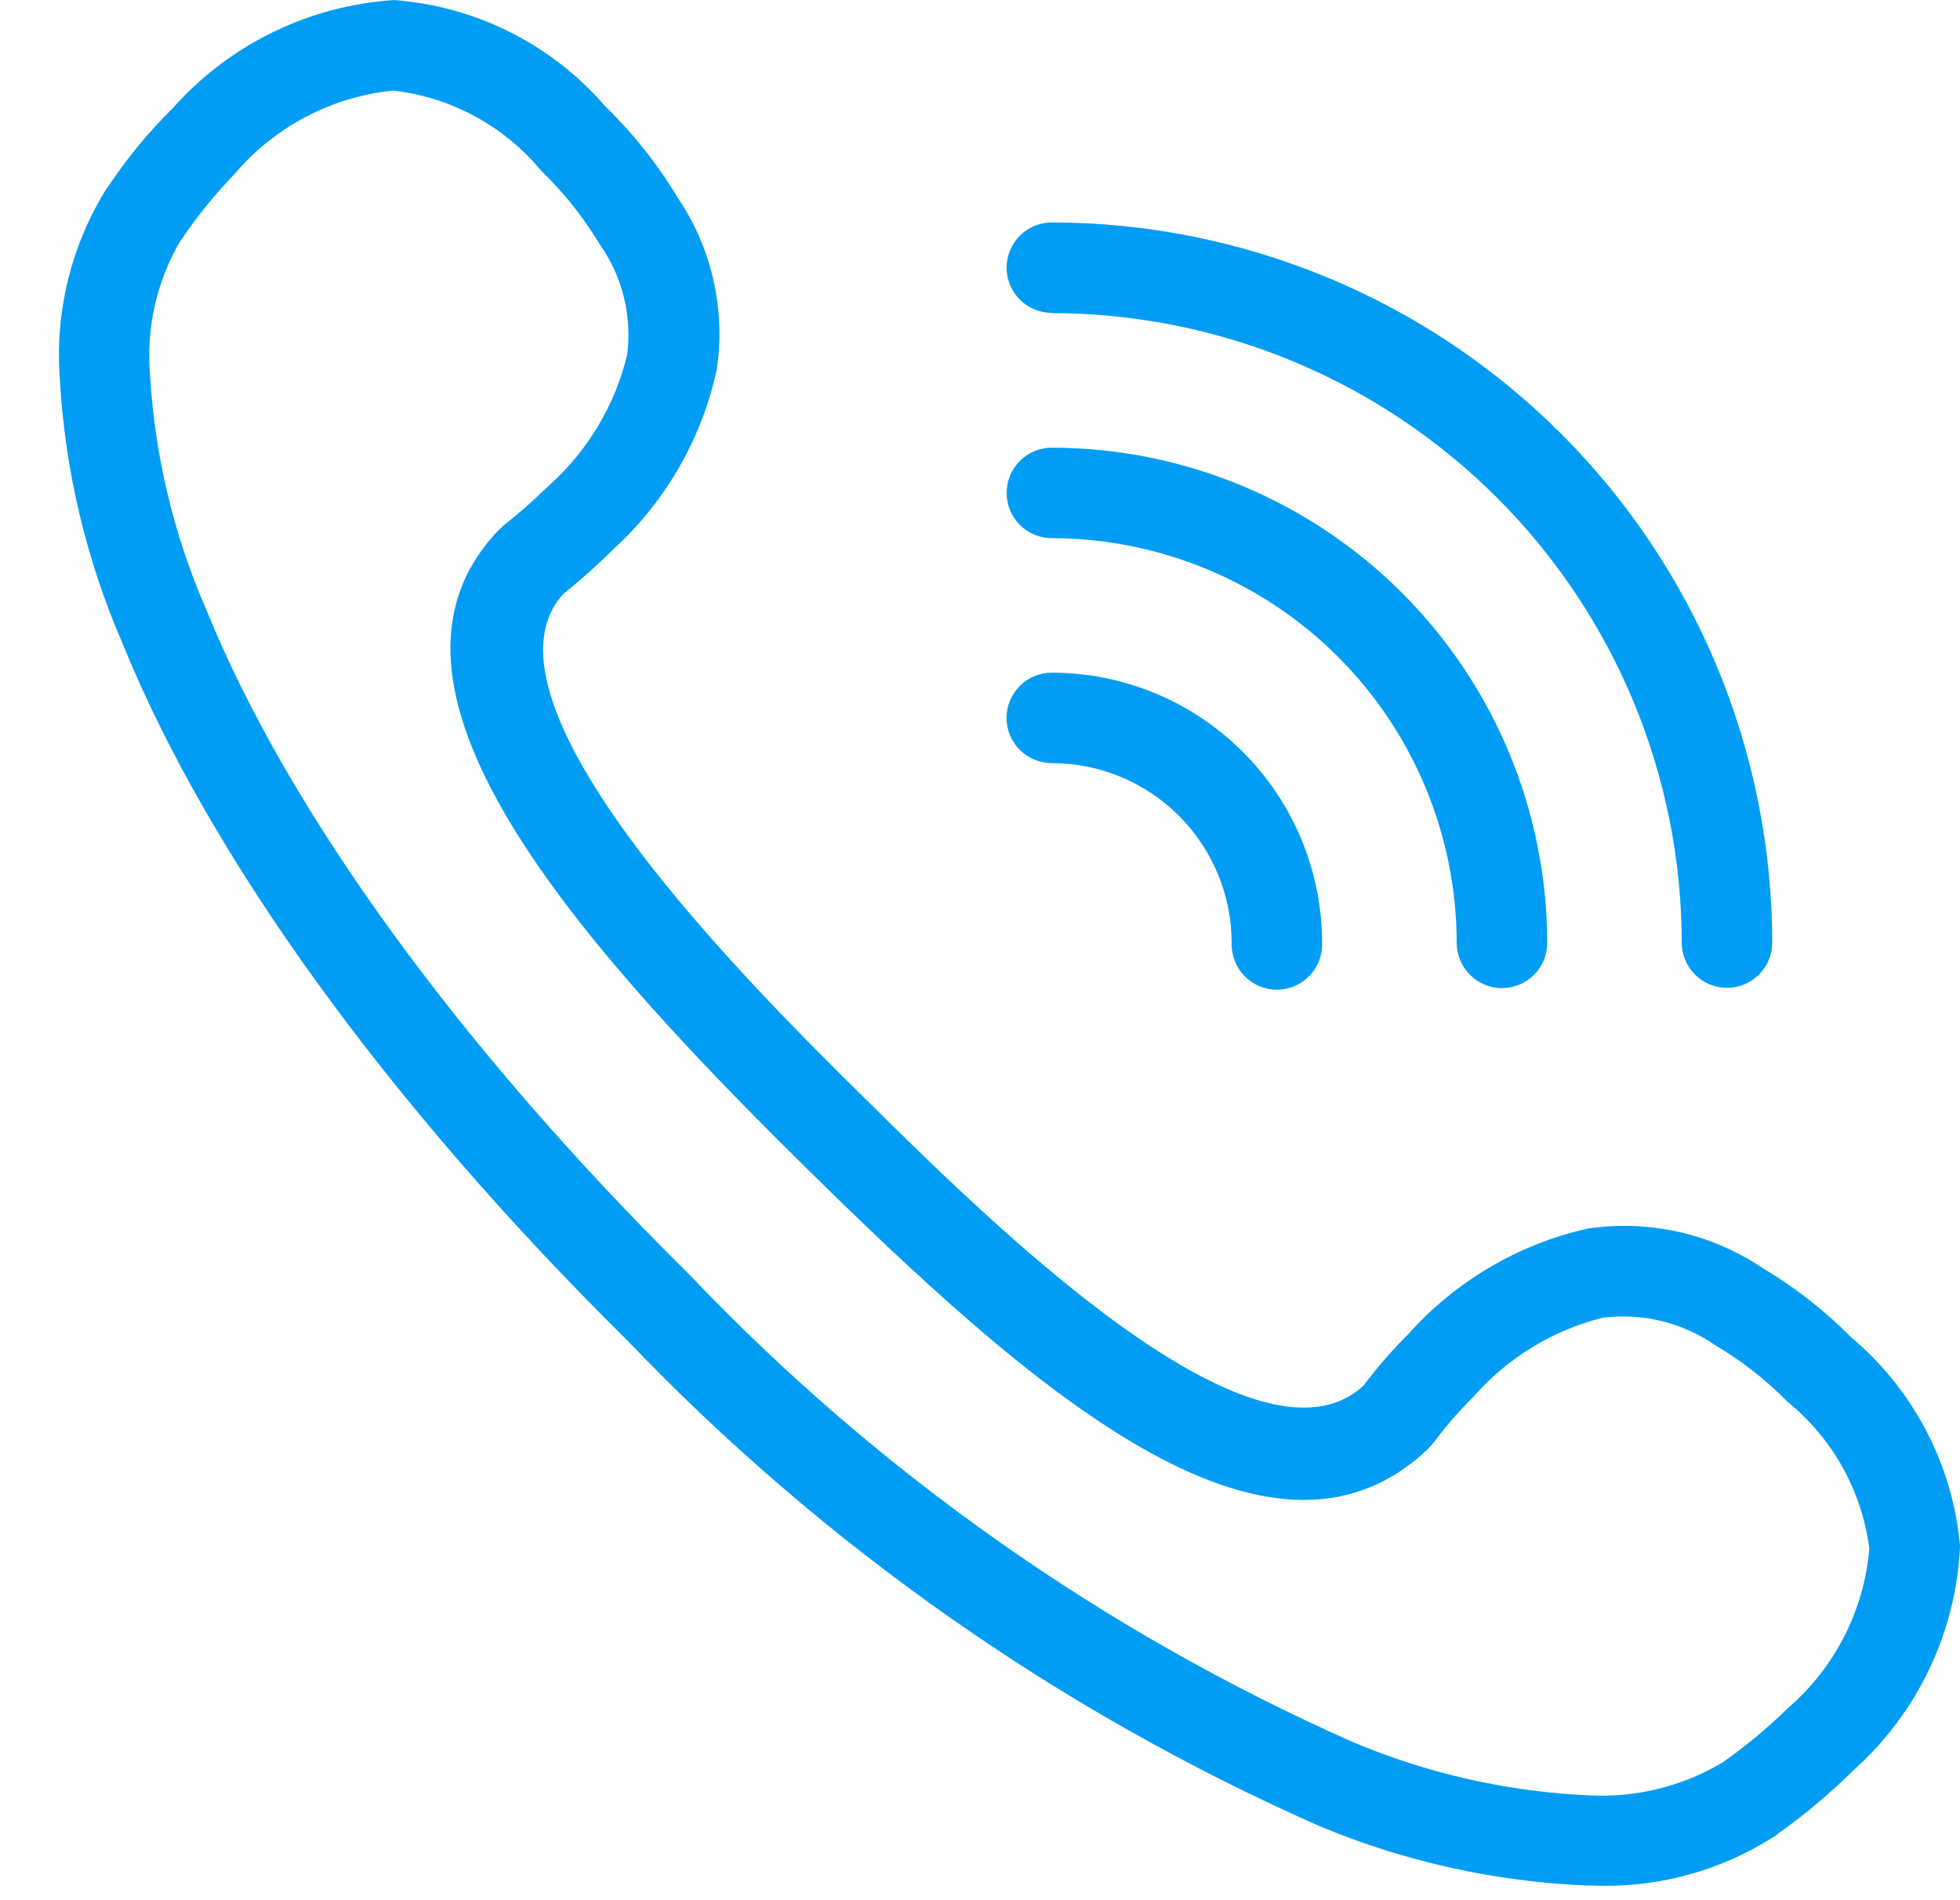 <svg width="33" height="32" viewBox="0 0 33 32" fill="none" xmlns="http://www.w3.org/2000/svg">
<path d="M17.71 5.273C20.521 5.276 23.216 6.394 25.204 8.381C27.192 10.368 28.311 13.062 28.315 15.873C28.315 16.075 28.395 16.269 28.538 16.412C28.681 16.555 28.875 16.635 29.077 16.635C29.279 16.635 29.473 16.555 29.616 16.412C29.759 16.269 29.839 16.075 29.839 15.873C29.835 12.658 28.556 9.575 26.282 7.302C24.008 5.028 20.925 3.75 17.71 3.746C17.508 3.746 17.314 3.826 17.171 3.969C17.029 4.112 16.948 4.306 16.948 4.508C16.948 4.71 17.029 4.903 17.171 5.046C17.314 5.189 17.508 5.269 17.71 5.269V5.273Z" fill="#019DF4"/>
<path d="M17.71 9.063C19.517 9.065 21.25 9.784 22.528 11.061C23.805 12.339 24.524 14.071 24.526 15.878C24.526 16.08 24.607 16.274 24.75 16.417C24.892 16.56 25.086 16.64 25.288 16.64C25.49 16.64 25.684 16.56 25.827 16.417C25.97 16.274 26.05 16.08 26.05 15.878C26.048 13.667 25.169 11.547 23.605 9.984C22.041 8.42 19.921 7.541 17.71 7.539C17.508 7.539 17.314 7.619 17.171 7.762C17.029 7.905 16.948 8.099 16.948 8.301C16.948 8.503 17.029 8.697 17.171 8.84C17.314 8.983 17.508 9.063 17.71 9.063Z" fill="#019DF4"/>
<path d="M17.71 12.851C18.512 12.852 19.281 13.171 19.849 13.738C20.416 14.306 20.736 15.075 20.737 15.877C20.733 15.979 20.75 16.081 20.787 16.177C20.823 16.273 20.879 16.36 20.95 16.434C21.021 16.507 21.106 16.566 21.2 16.606C21.295 16.646 21.396 16.667 21.498 16.667C21.601 16.667 21.702 16.646 21.796 16.606C21.891 16.566 21.976 16.507 22.047 16.434C22.118 16.36 22.173 16.273 22.21 16.177C22.247 16.081 22.264 15.979 22.26 15.877C22.258 14.671 21.778 13.514 20.925 12.662C20.072 11.809 18.915 11.329 17.709 11.328C17.507 11.328 17.313 11.408 17.17 11.551C17.028 11.694 16.947 11.888 16.947 12.09C16.947 12.292 17.028 12.485 17.17 12.628C17.313 12.771 17.507 12.851 17.709 12.851H17.71Z" fill="#019DF4"/>
<path d="M31.168 22.521C30.72 22.068 30.216 21.674 29.668 21.349C28.802 20.769 27.751 20.535 26.721 20.692C25.558 20.956 24.506 21.577 23.711 22.467C23.44 22.737 23.188 23.026 22.959 23.332C21.152 25.01 16.697 20.61 14.559 18.495C12.713 16.673 7.815 11.83 9.486 10C9.834 9.721 10.007 9.554 10.209 9.363L10.335 9.241C11.214 8.437 11.82 7.379 12.07 6.214C12.218 5.2 11.981 4.168 11.405 3.321C11.068 2.759 10.658 2.244 10.188 1.788C9.742 1.271 9.198 0.847 8.587 0.541C7.977 0.234 7.312 0.051 6.631 0.001C5.199 0.094 3.861 0.749 2.908 1.822C2.507 2.218 2.147 2.654 1.834 3.122C1.825 3.136 1.783 3.195 1.778 3.202C1.198 4.144 0.928 5.244 1.005 6.347C1.088 7.895 1.446 9.415 2.064 10.837C3.52 14.427 6.533 18.592 10.55 22.561C13.864 26.03 17.828 28.814 22.217 30.753C23.648 31.351 25.174 31.689 26.723 31.753H26.807C27.873 31.8 28.928 31.521 29.831 30.953C29.868 30.936 29.902 30.912 29.931 30.883C30.386 30.561 30.814 30.201 31.21 29.808C31.745 29.33 32.179 28.75 32.486 28.102C32.794 27.454 32.969 26.751 33.001 26.035C32.878 24.668 32.219 23.404 31.168 22.521ZM30.105 28.763C29.761 29.1 29.39 29.409 28.995 29.685C28.314 30.088 27.529 30.279 26.739 30.234C25.373 30.171 24.03 29.866 22.77 29.334C18.574 27.471 14.785 24.801 11.618 21.477C7.745 17.649 4.851 13.666 3.472 10.264C2.926 9.012 2.605 7.673 2.526 6.309C2.461 5.53 2.635 4.751 3.026 4.074L3.07 4.013C3.33 3.628 3.623 3.267 3.946 2.934C4.621 2.135 5.58 1.63 6.621 1.525C7.594 1.637 8.486 2.12 9.111 2.874C9.493 3.243 9.825 3.661 10.099 4.116C10.479 4.656 10.643 5.317 10.56 5.972C10.357 6.816 9.904 7.579 9.26 8.161L9.151 8.261C8.952 8.456 8.742 8.64 8.523 8.813C8.456 8.867 8.394 8.926 8.336 8.99C6.016 11.534 9.436 15.582 13.482 19.578C17.346 23.395 21.341 26.916 24.018 24.425C24.072 24.371 24.122 24.314 24.168 24.254C24.36 23.999 24.57 23.758 24.797 23.534C25.371 22.874 26.134 22.405 26.982 22.191C27.654 22.105 28.333 22.273 28.888 22.66C29.33 22.921 29.736 23.239 30.095 23.606C30.856 24.223 31.35 25.109 31.473 26.081C31.385 27.119 30.894 28.082 30.105 28.763Z" fill="#019DF4"/>
</svg>

